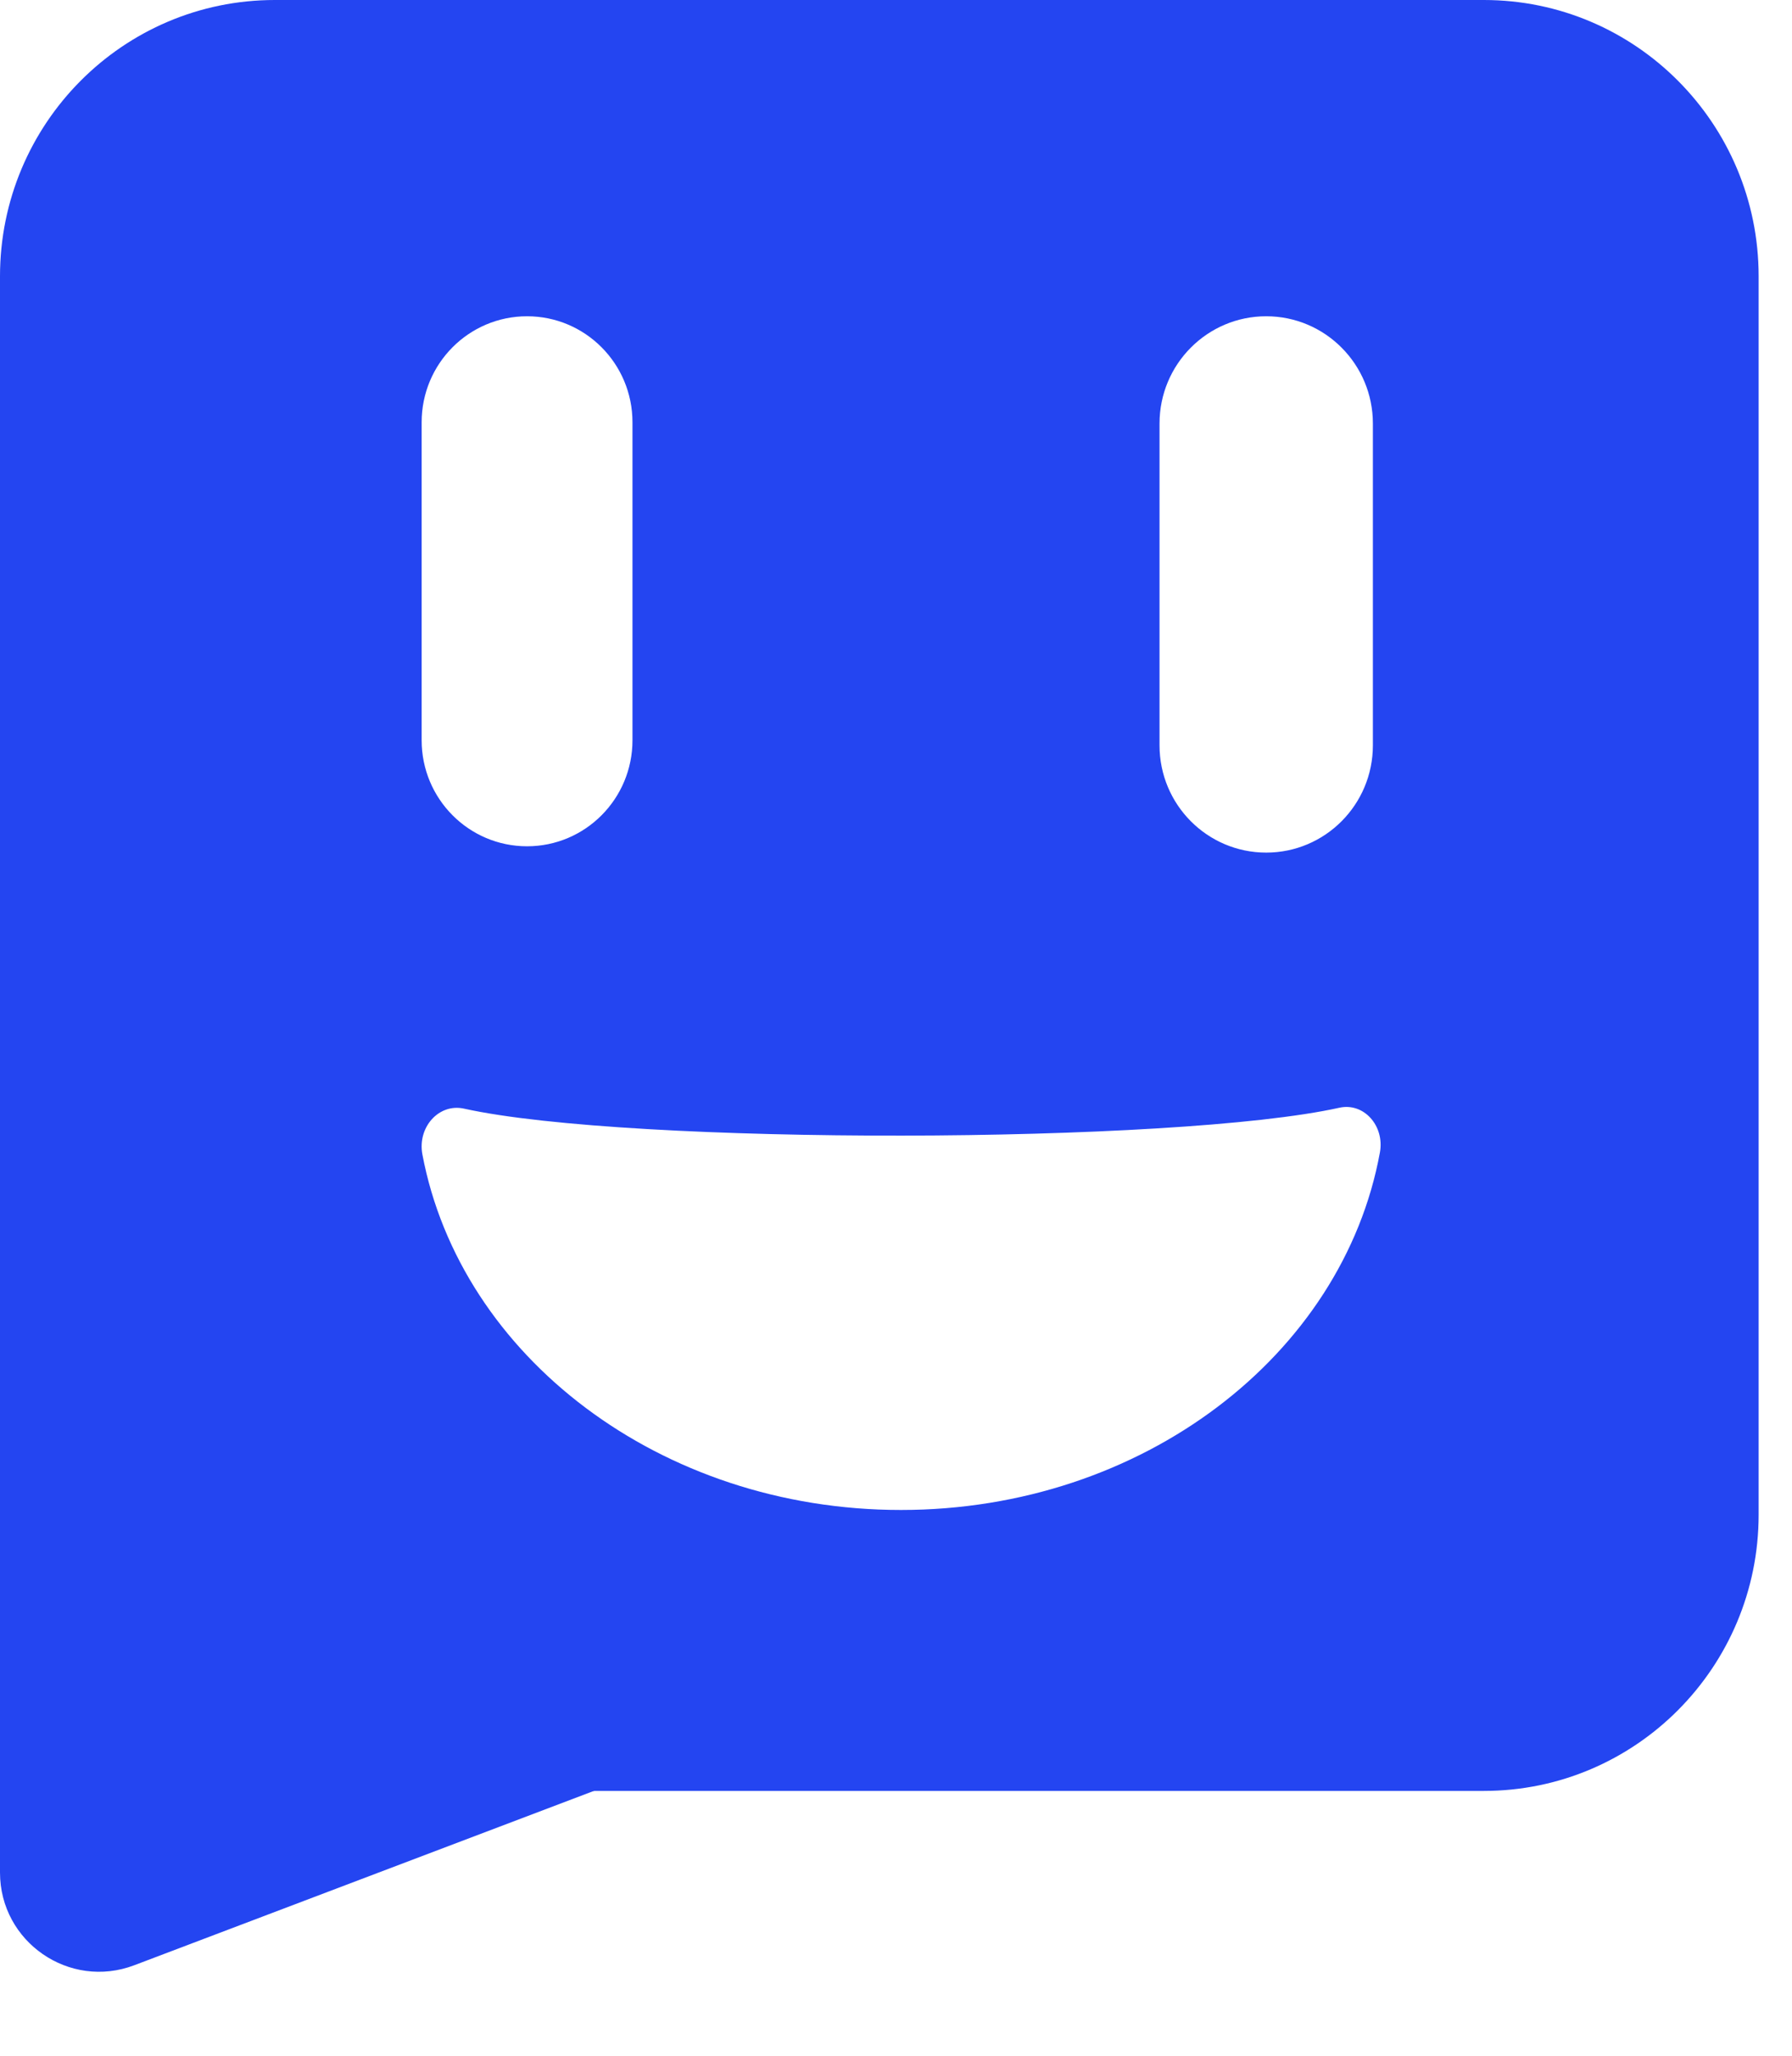 <svg width="34" height="39" viewBox="0 0 34 39" fill="none" xmlns="http://www.w3.org/2000/svg"><path d="M0 26.856H10.58L11.8 33.774L2.548 37.283C1.317 37.75 0 36.841 0 35.525V26.856Z" fill="#2445f1"></path><path fill-rule="evenodd" clip-rule="evenodd" d="M5.214 0H28.153C31.033 0 33.367 2.347 33.367 5.242V28.734C33.367 31.629 31.033 33.976 28.153 33.976H5.214C2.334 33.976 0 31.629 0 28.734V5.242C0 2.347 2.334 0 5.214 0ZM26.181 21.865C26.274 21.36 25.877 20.912 25.412 21.015C22.309 21.706 11.948 21.729 8.803 21.032C8.327 20.927 7.917 21.385 8.014 21.901C8.736 25.728 12.527 28.646 17.094 28.646C21.677 28.646 25.477 25.709 26.181 21.865ZM26.048 8.035C26.048 6.911 25.142 6 24.024 6C22.906 6 22 6.911 22 8.035V14.14C22 15.264 22.906 16.175 24.024 16.175C25.142 16.175 26.048 15.264 26.048 14.14V8.035ZM10 6C11.105 6 12 6.9 12 8.011V14.044C12 15.155 11.105 16.055 10 16.055C8.895 16.055 8 15.155 8 14.044V8.011C8 6.9 8.895 6 10 6Z" fill="#2445f1"></path></svg>